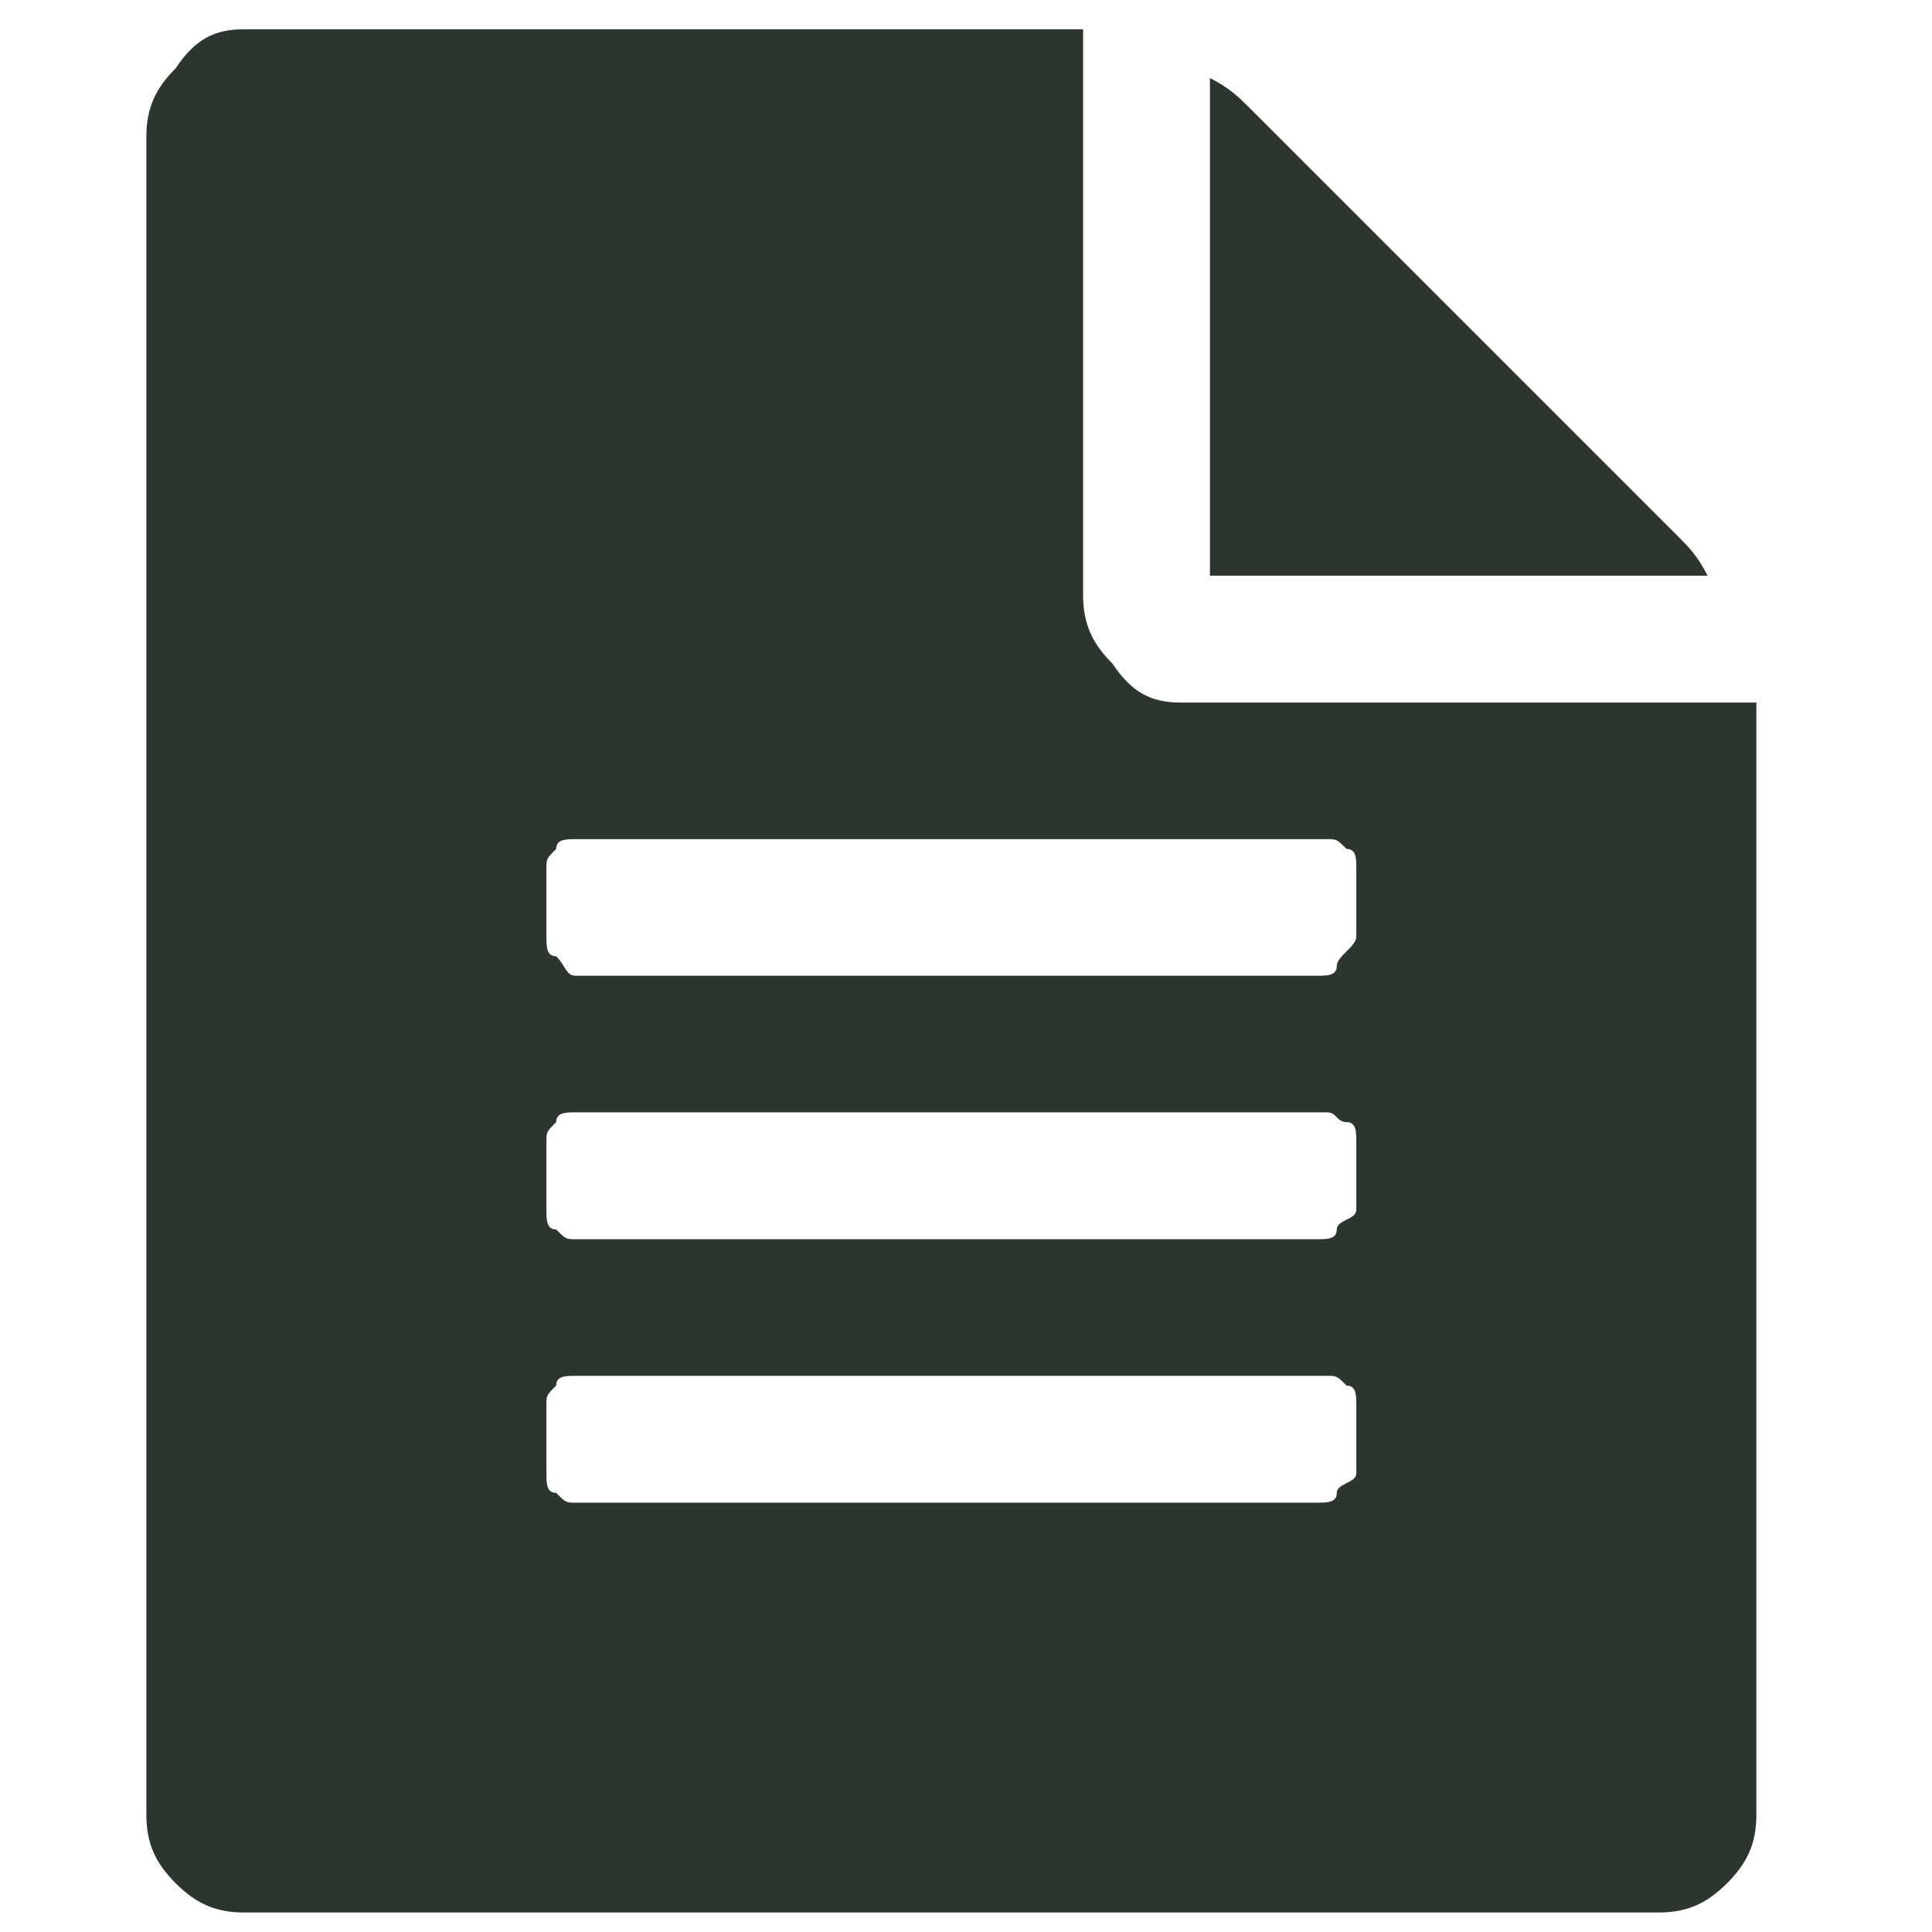 <?xml version="1.0" encoding="utf-8"?>
<!-- Generator: Adobe Illustrator 24.2.1, SVG Export Plug-In . SVG Version: 6.00 Build 0)  -->
<svg version="1.1" id="Layer_1" xmlns="http://www.w3.org/2000/svg" xmlns:xlink="http://www.w3.org/1999/xlink" x="0px" y="0px"
	 viewBox="0 0 19.8 19.8" style="enable-background:new 0 0 19.8 19.8;" xml:space="preserve">
<style type="text/css">
	.st0{fill:#2C362E;}
</style>
<g>
	<path class="st0" d="M12.1,7.2H18v11.4c0,0.3-0.1,0.5-0.3,0.7c-0.2,0.2-0.4,0.3-0.7,0.3H2.5c-0.3,0-0.5-0.1-0.7-0.3
		c-0.2-0.2-0.3-0.4-0.3-0.7V1.4c0-0.3,0.1-0.5,0.3-0.7C2,0.4,2.2,0.3,2.5,0.3h8.6v5.8c0,0.3,0.1,0.5,0.3,0.7
		C11.6,7.1,11.8,7.2,12.1,7.2z M13.9,9.6V8.9c0-0.1,0-0.2-0.1-0.2c-0.1-0.1-0.1-0.1-0.2-0.1H5.9c-0.1,0-0.2,0-0.2,0.1
		C5.6,8.8,5.6,8.8,5.6,8.9v0.7c0,0.1,0,0.2,0.1,0.2C5.8,9.9,5.8,10,5.9,10h7.6c0.1,0,0.2,0,0.2-0.1S13.9,9.7,13.9,9.6z M13.9,12.4
		v-0.7c0-0.1,0-0.2-0.1-0.2s-0.1-0.1-0.2-0.1H5.9c-0.1,0-0.2,0-0.2,0.1c-0.1,0.1-0.1,0.1-0.1,0.2v0.7c0,0.1,0,0.2,0.1,0.2
		c0.1,0.1,0.1,0.1,0.2,0.1h7.6c0.1,0,0.2,0,0.2-0.1S13.9,12.5,13.9,12.4z M13.9,15.1v-0.7c0-0.1,0-0.2-0.1-0.2
		c-0.1-0.1-0.1-0.1-0.2-0.1H5.9c-0.1,0-0.2,0-0.2,0.1c-0.1,0.1-0.1,0.1-0.1,0.2v0.7c0,0.1,0,0.2,0.1,0.2c0.1,0.1,0.1,0.1,0.2,0.1
		h7.6c0.1,0,0.2,0,0.2-0.1S13.9,15.2,13.9,15.1z M17.2,5.5c0.1,0.1,0.2,0.2,0.3,0.4h-5.1V0.8c0.2,0.1,0.3,0.2,0.4,0.3L17.2,5.5z"/>
</g>
</svg>
